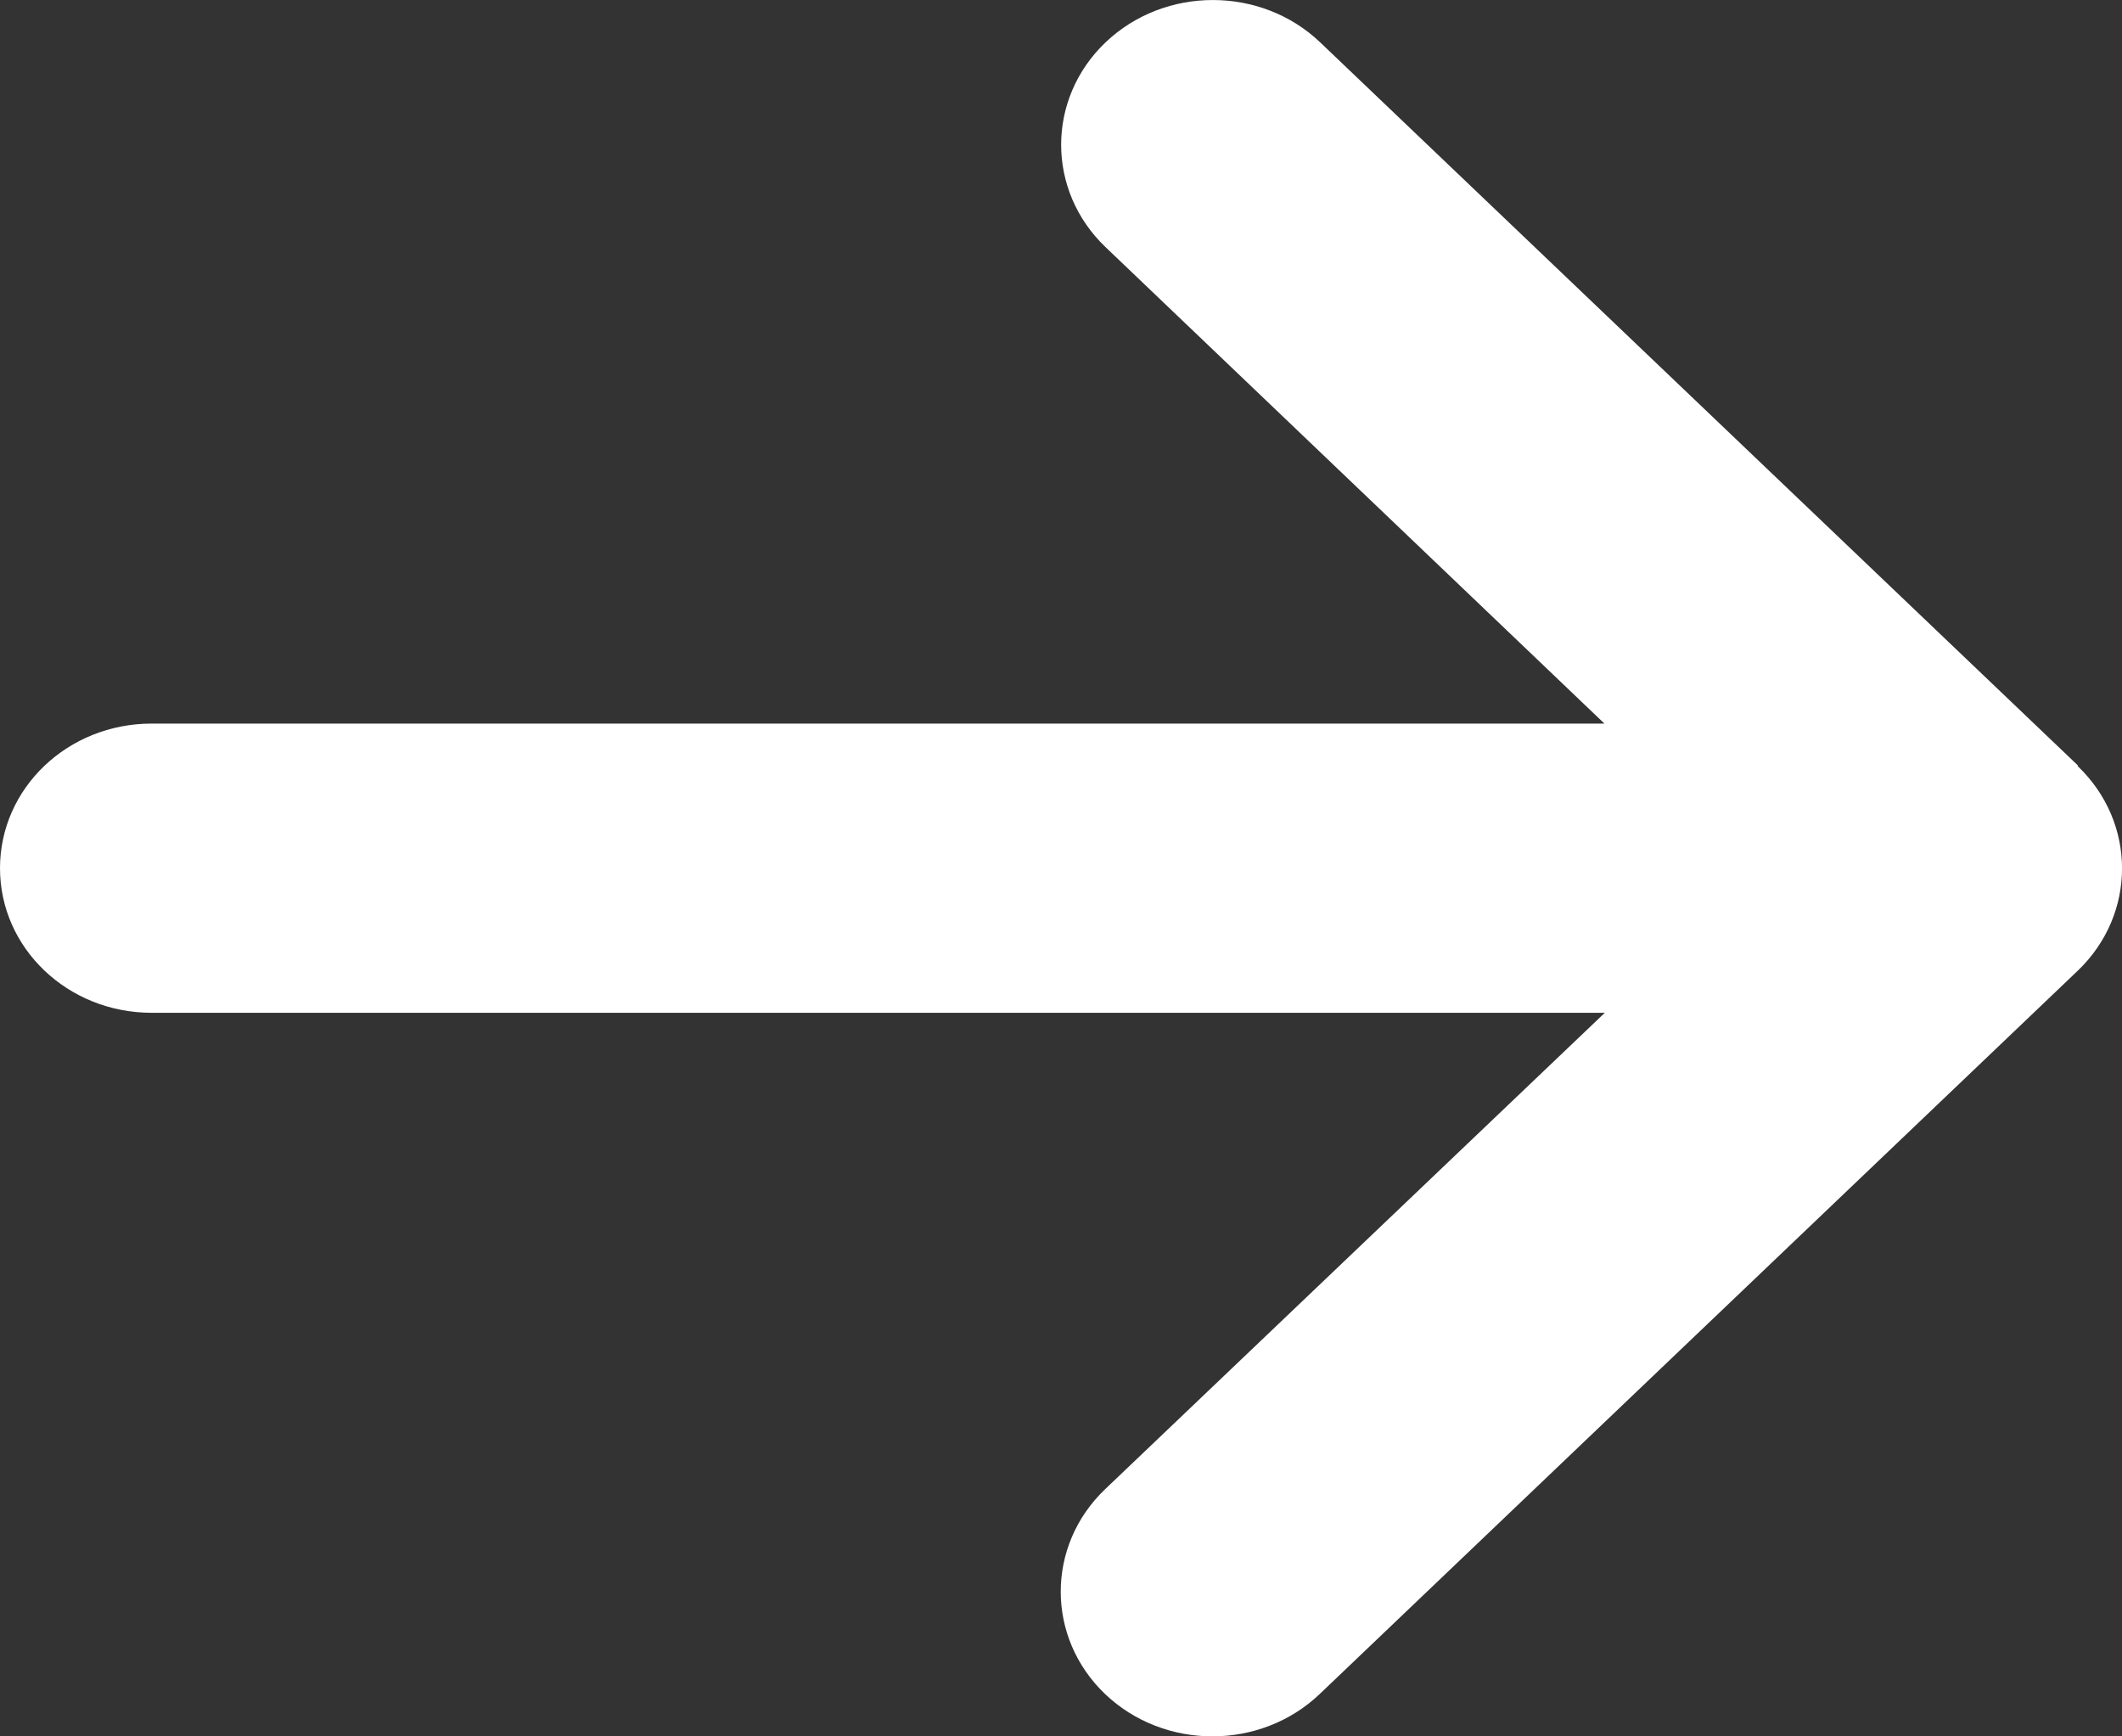 <svg width="22" height="18" viewBox="0 0 22 18" fill="none" xmlns="http://www.w3.org/2000/svg">
<rect x="0" y="0" width="22" height="18" fill="#333333" stroke="none"/>
<path d="M21.54 7.941C22.154 8.527 22.154 9.478 21.54 10.064L13.682 17.561C13.068 18.146 12.071 18.146 11.457 17.561C10.844 16.975 10.844 16.024 11.457 15.438L16.638 10.499H1.572C0.702 10.499 0 9.829 0 9C0 8.171 0.702 7.501 1.572 7.501H16.634L11.462 2.562C10.848 1.976 10.848 1.025 11.462 0.439C12.076 -0.146 13.073 -0.146 13.687 0.439L21.544 7.936L21.54 7.941Z" fill="white"/>
</svg>
